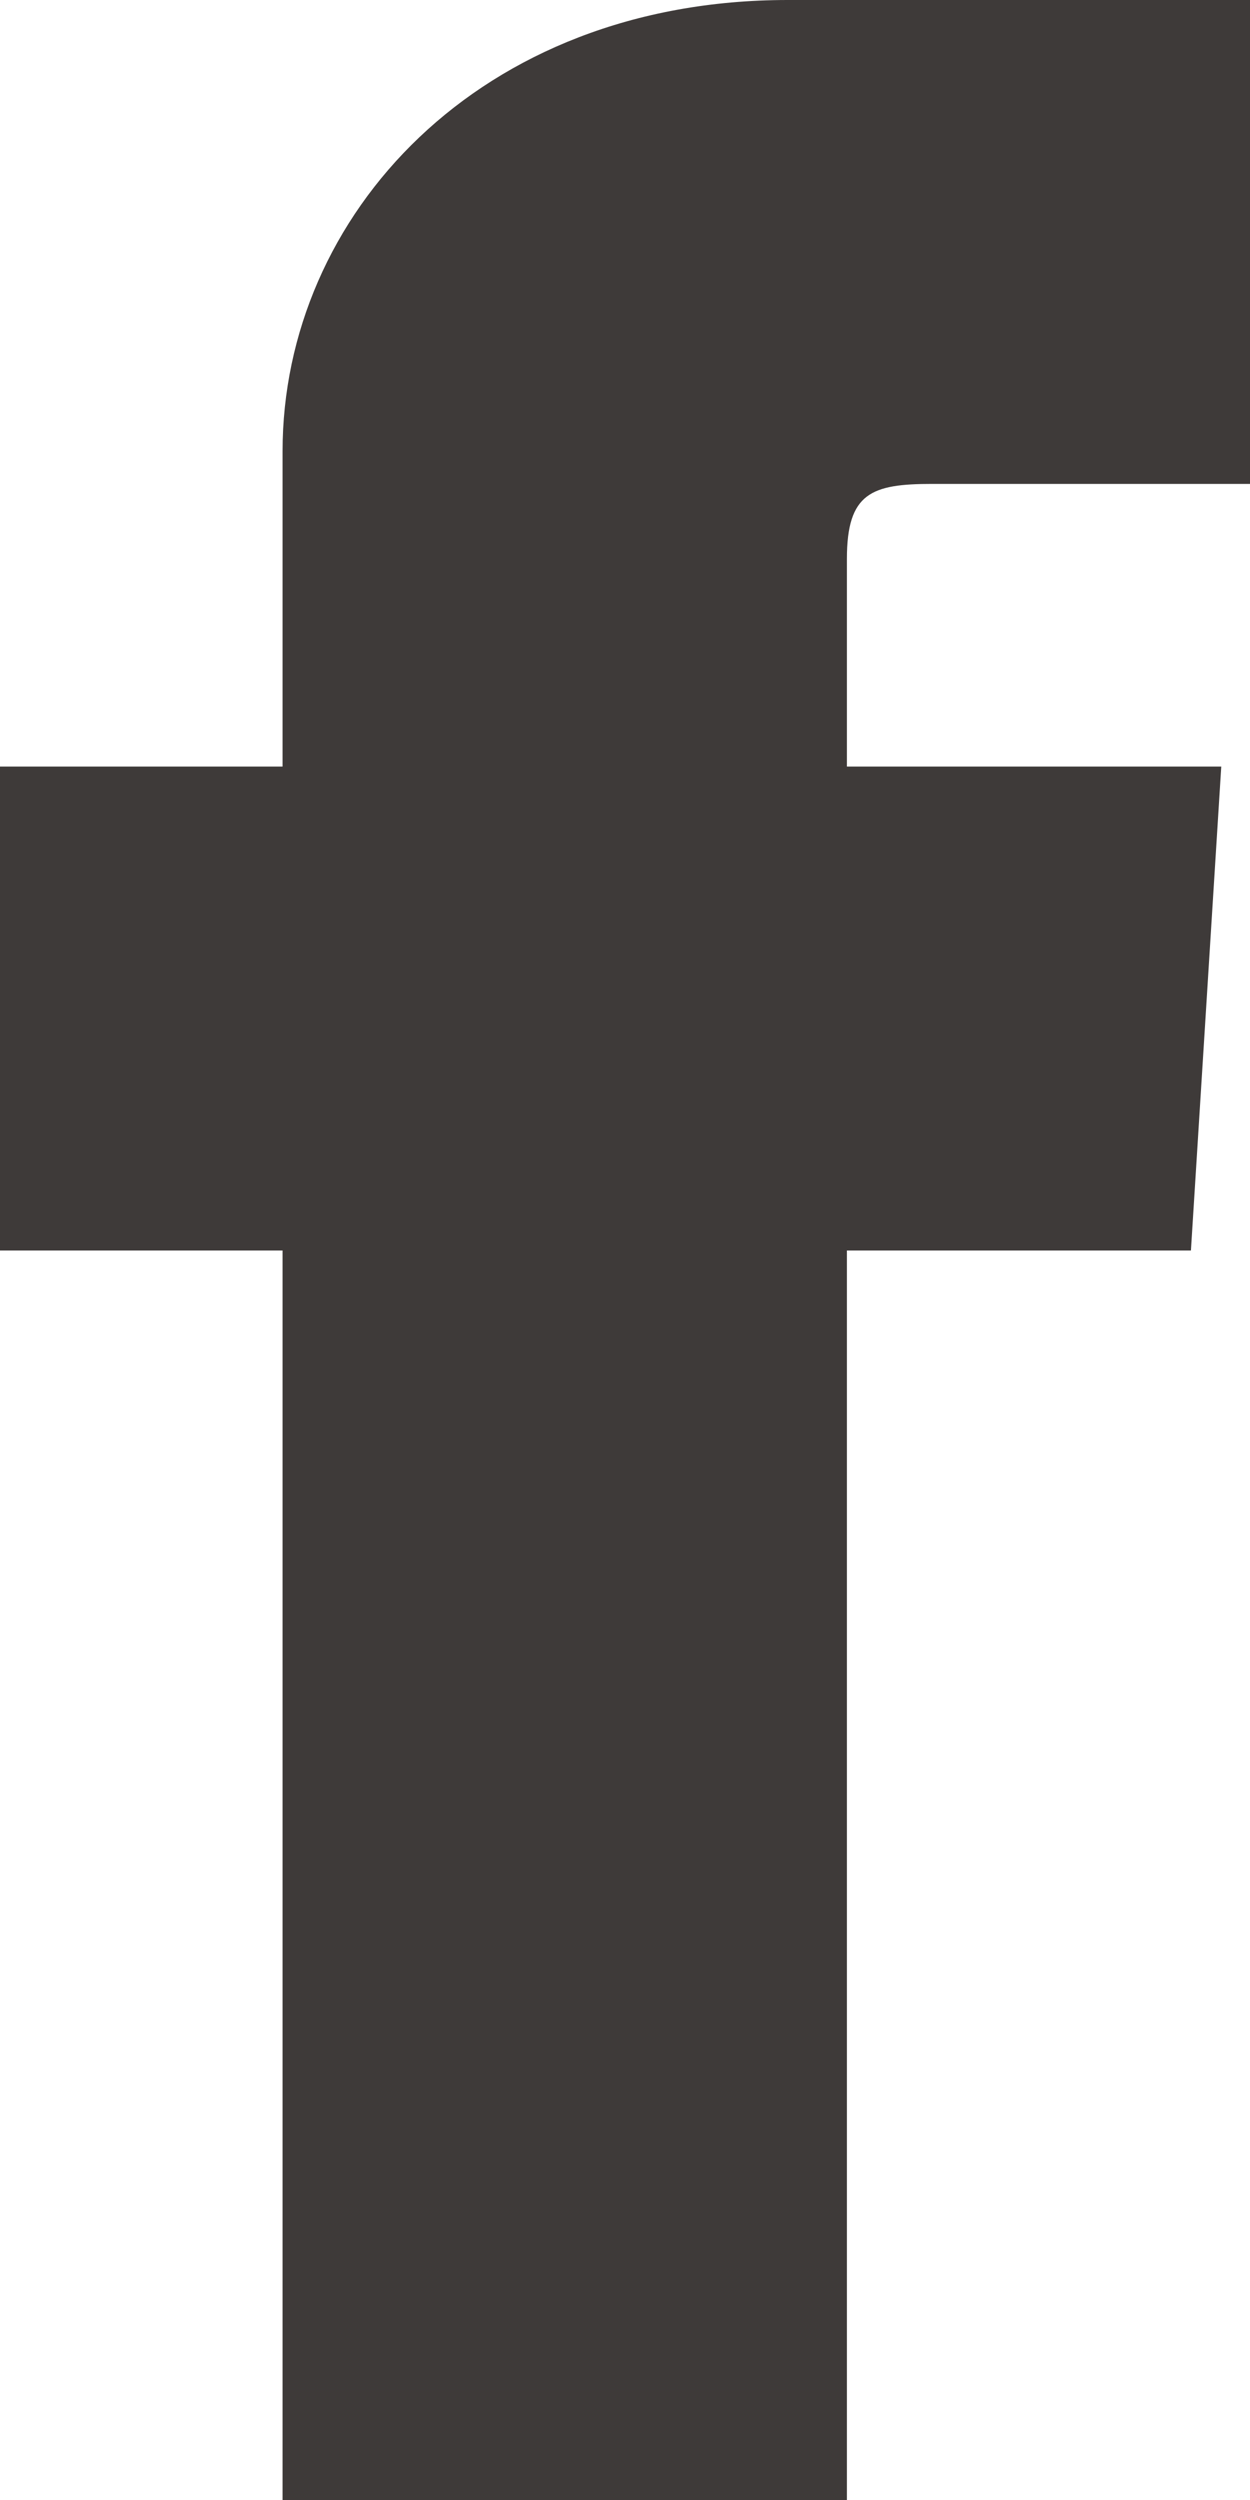 <svg xmlns="http://www.w3.org/2000/svg" viewBox="0 0 15.66 31.31"><defs><style>.cls-1{fill:#3e3a39;}</style></defs><g id="レイヤー_2" data-name="レイヤー 2"><g id="レイヤー_1-2" data-name="レイヤー 1"><path class="cls-1" d="M11.68,6.06h4V0H9.87C6,0,3.54,2.7,3.54,5.65V9.6H0v6.06H3.54V31.31h7.07V15.66h4.31L15.3,9.6H10.61V7C10.61,6.17,10.92,6.06,11.68,6.06Z"/></g></g></svg>